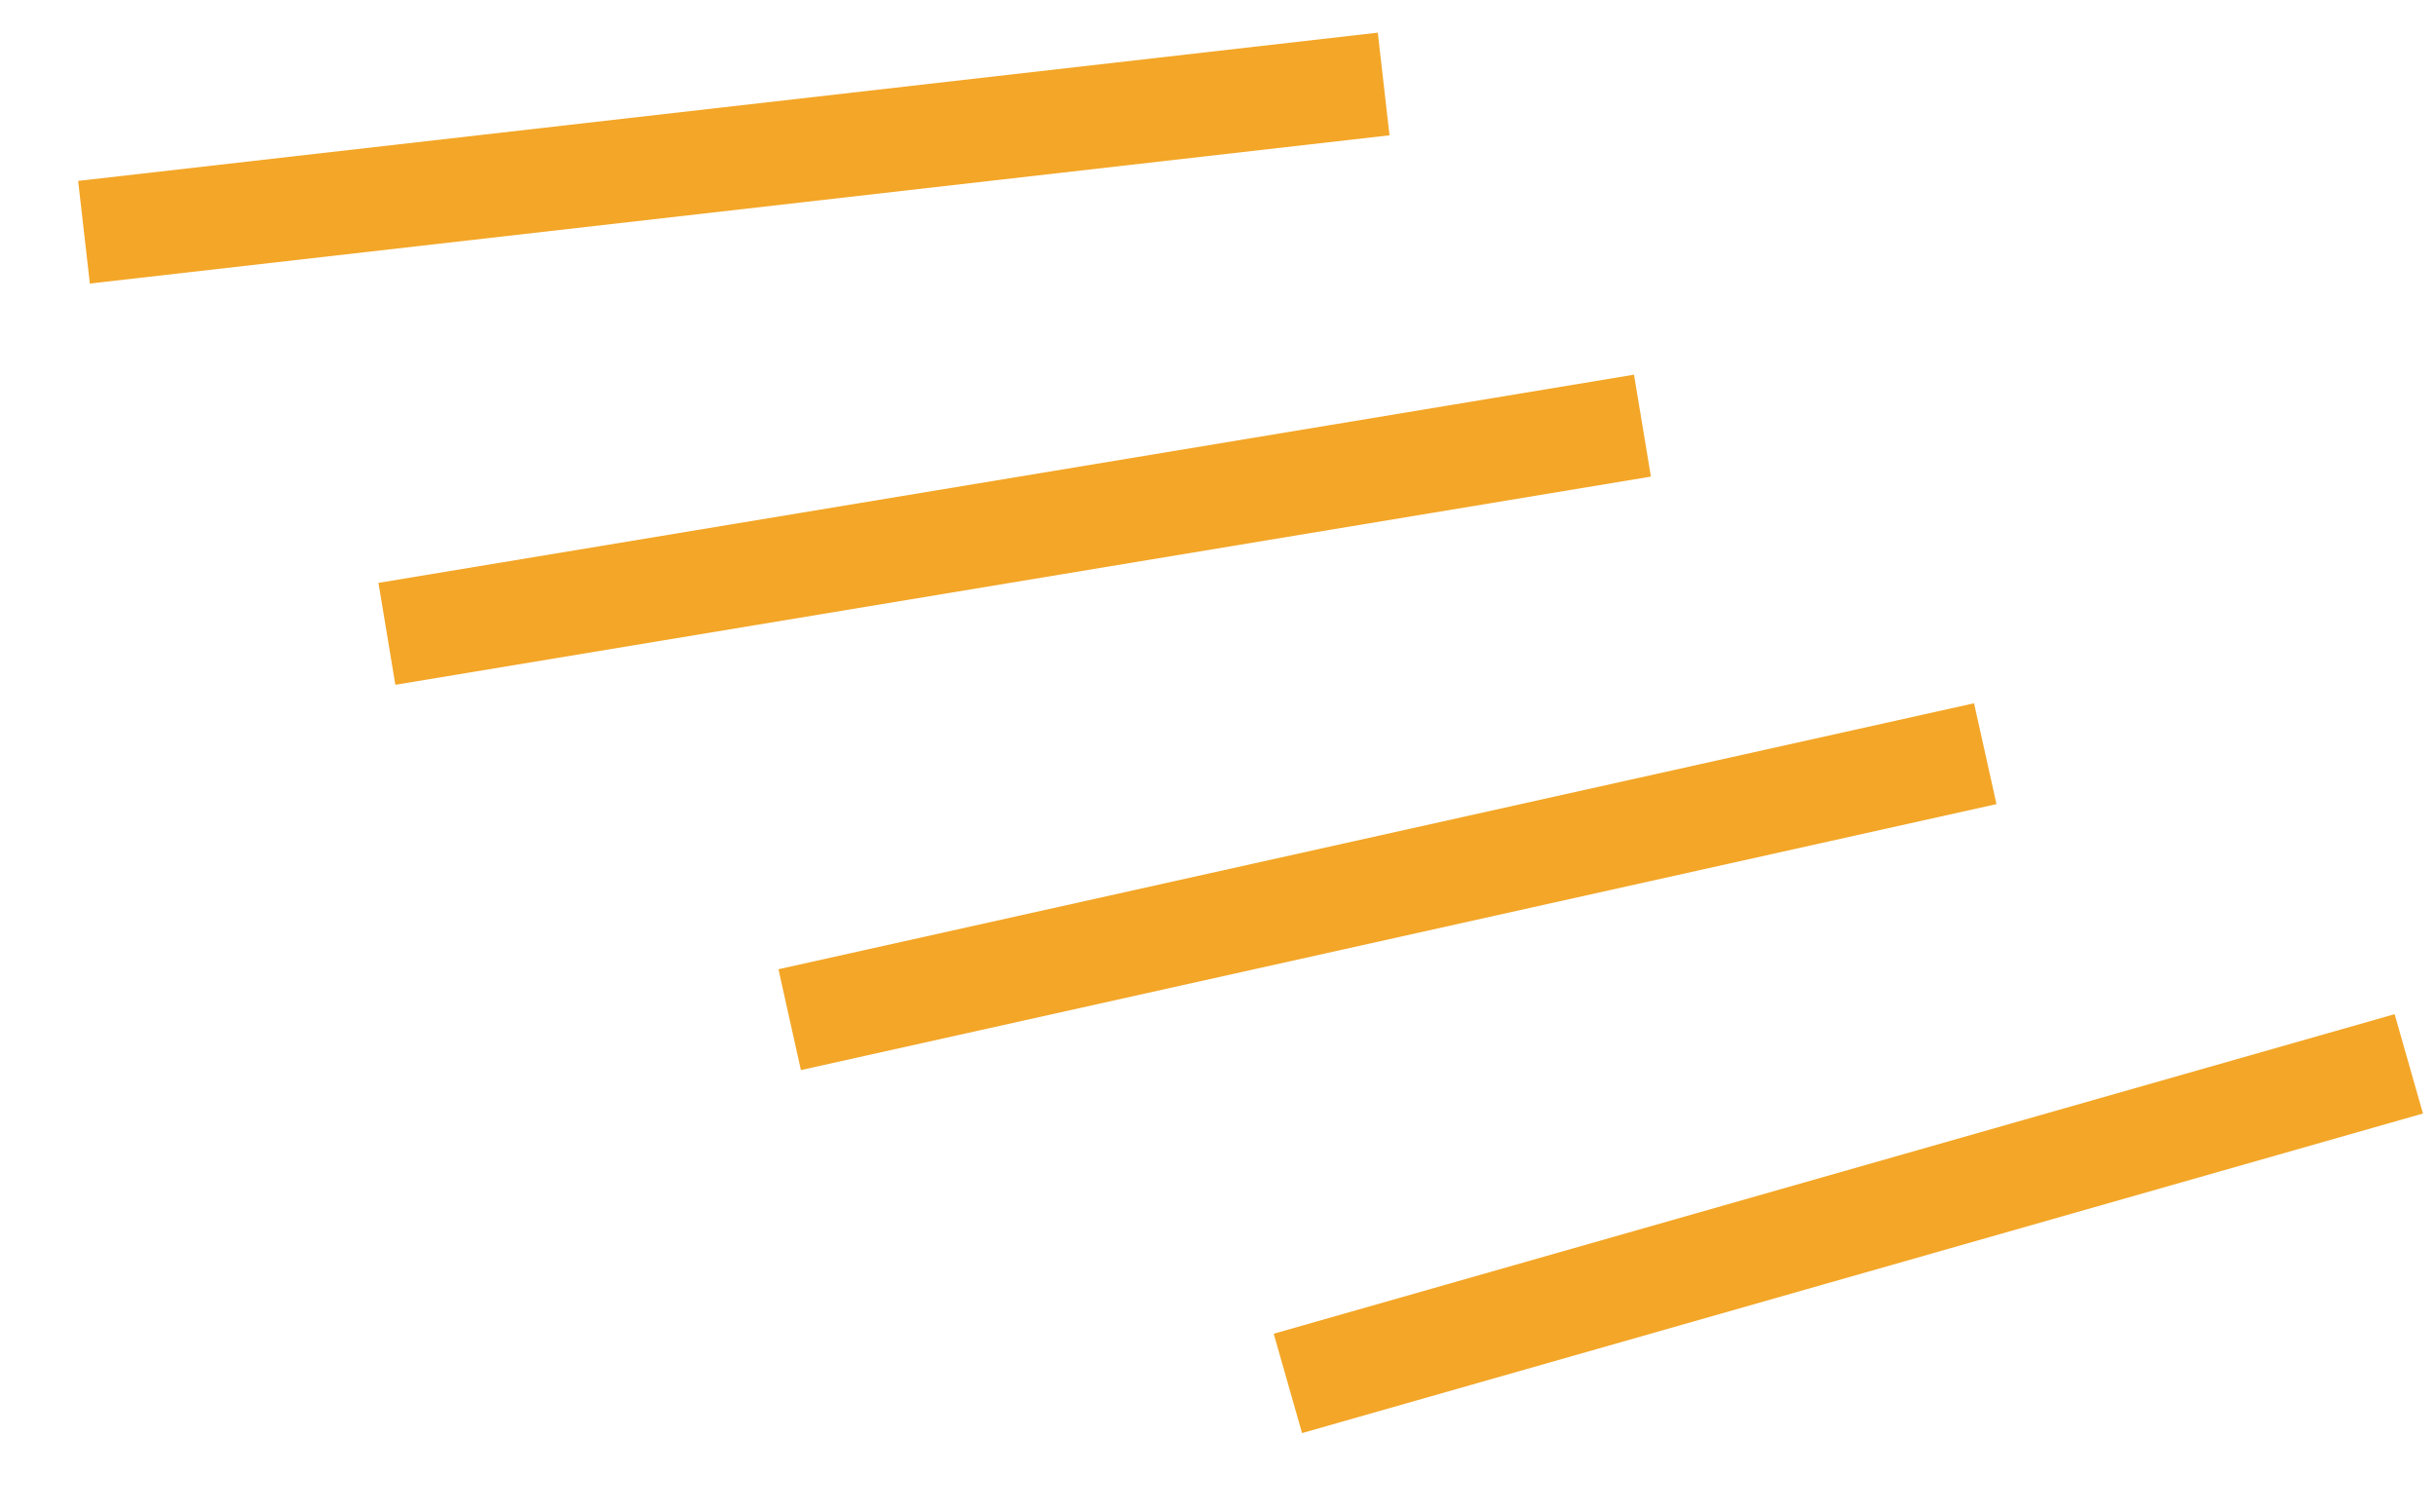 <?xml version="1.0" encoding="utf-8"?>
<svg xmlns="http://www.w3.org/2000/svg" fill="none" height="100%" overflow="visible" preserveAspectRatio="none" style="display: block;" viewBox="0 0 29 18" width="100%">
<g id="Group">
<path d="M1 2.765L16.472 1" id="Vector" stroke="#F3A627" stroke-miterlimit="10" stroke-width="1.23"/>
<path d="M4.606 7.547L19.553 5.068" id="Vector_2" stroke="#F3A627" stroke-miterlimit="10" stroke-width="1.23"/>
<path d="M9.401 12.141L23.634 8.974" id="Vector_3" stroke="#F3A627" stroke-miterlimit="10" stroke-width="1.23"/>
<path d="M15.332 16.472L28.676 12.667" id="Vector_4" stroke="#F3A627" stroke-miterlimit="10" stroke-width="1.23"/>
</g>
</svg>